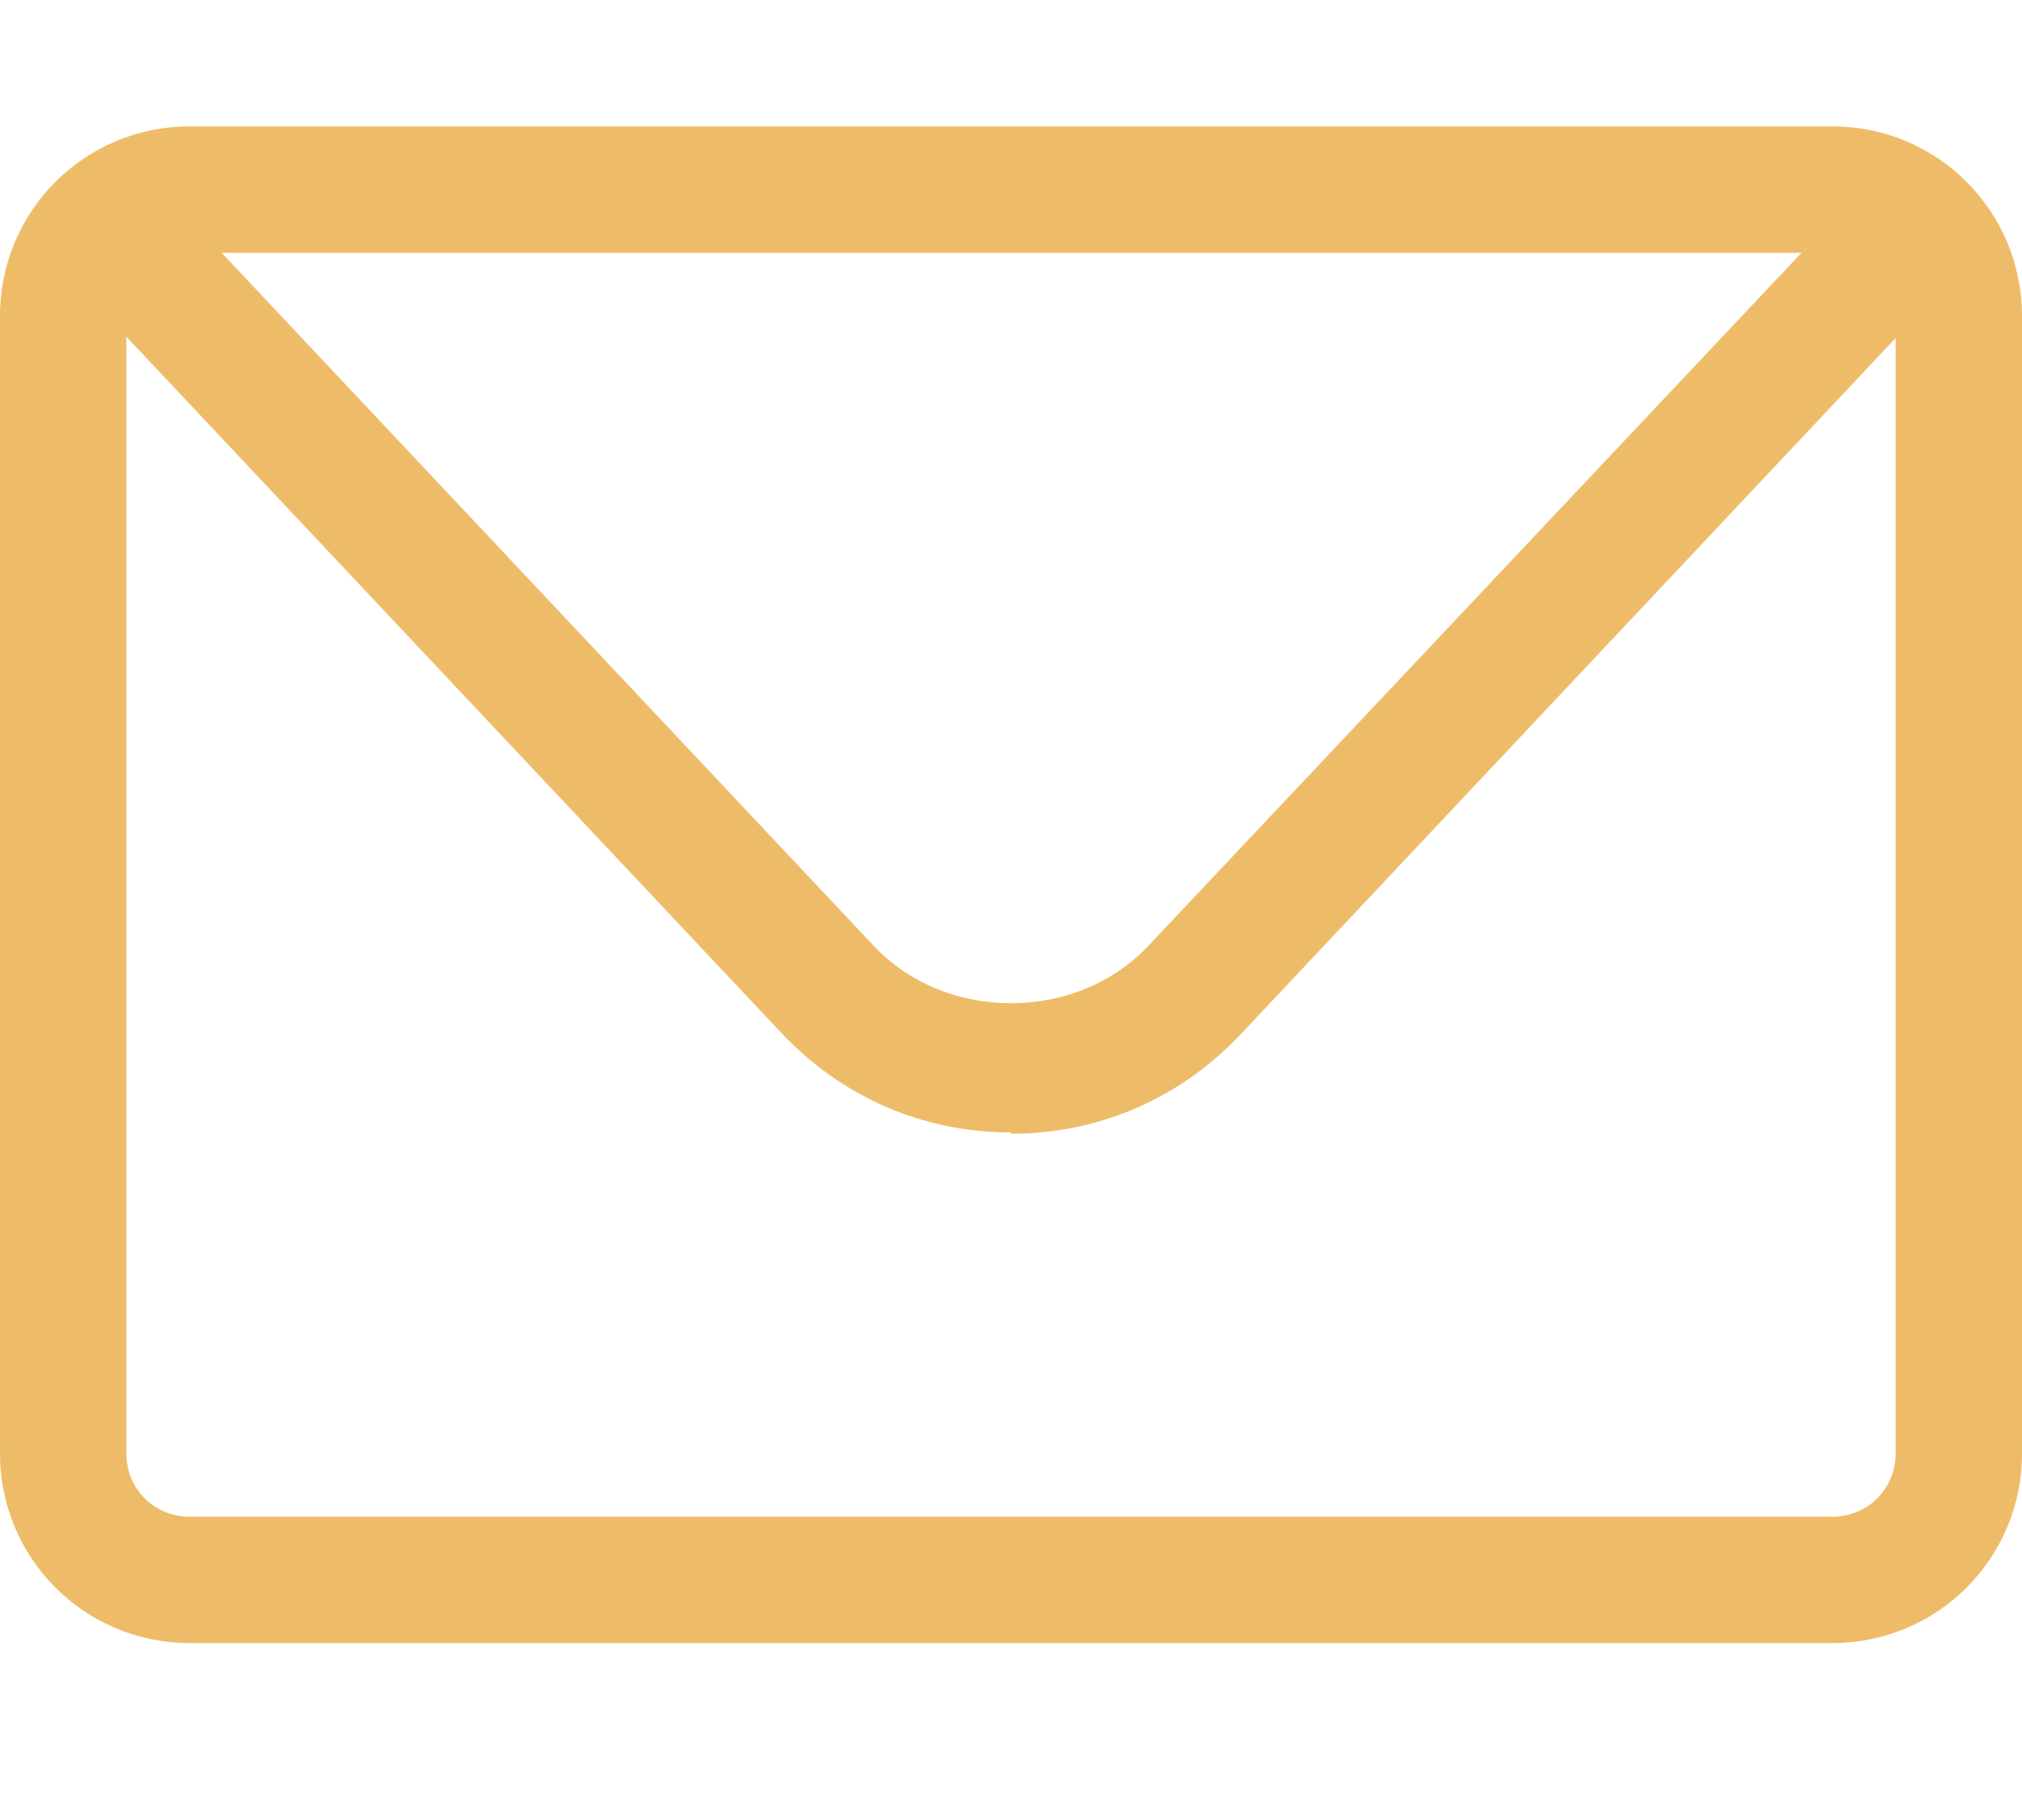 <svg width="30" height="27" viewBox="0 0 30 27" fill="none" xmlns="http://www.w3.org/2000/svg">
<g id="formkit:email">
<path id="Vector" d="M27.188 24.375H2.812C1.256 24.375 0 23.119 0 21.562V4.688C0 3.131 1.256 1.875 2.812 1.875H27.188C28.744 1.875 30 3.131 30 4.688V21.562C30 23.119 28.744 24.375 27.188 24.375ZM2.812 3.75C2.288 3.75 1.875 4.162 1.875 4.688V21.562C1.875 22.087 2.288 22.5 2.812 22.5H27.188C27.712 22.5 28.125 22.087 28.125 21.562V4.688C28.125 4.162 27.712 3.75 27.188 3.75H2.812Z" fill="#EEBC69"/>
<path id="Vector_2" d="M15 16.8C13.688 16.8 12.488 16.275 11.588 15.319L1.744 4.856C1.388 4.481 1.407 3.881 1.782 3.525C2.157 3.169 2.757 3.188 3.113 3.563L12.957 14.025C14.025 15.169 15.975 15.169 17.044 14.025L26.888 3.581C27.244 3.206 27.844 3.188 28.219 3.544C28.594 3.9 28.613 4.5 28.257 4.875L18.413 15.338C17.513 16.294 16.313 16.819 15 16.819V16.8Z" fill="#EEBC69"/>
</g>
</svg>
